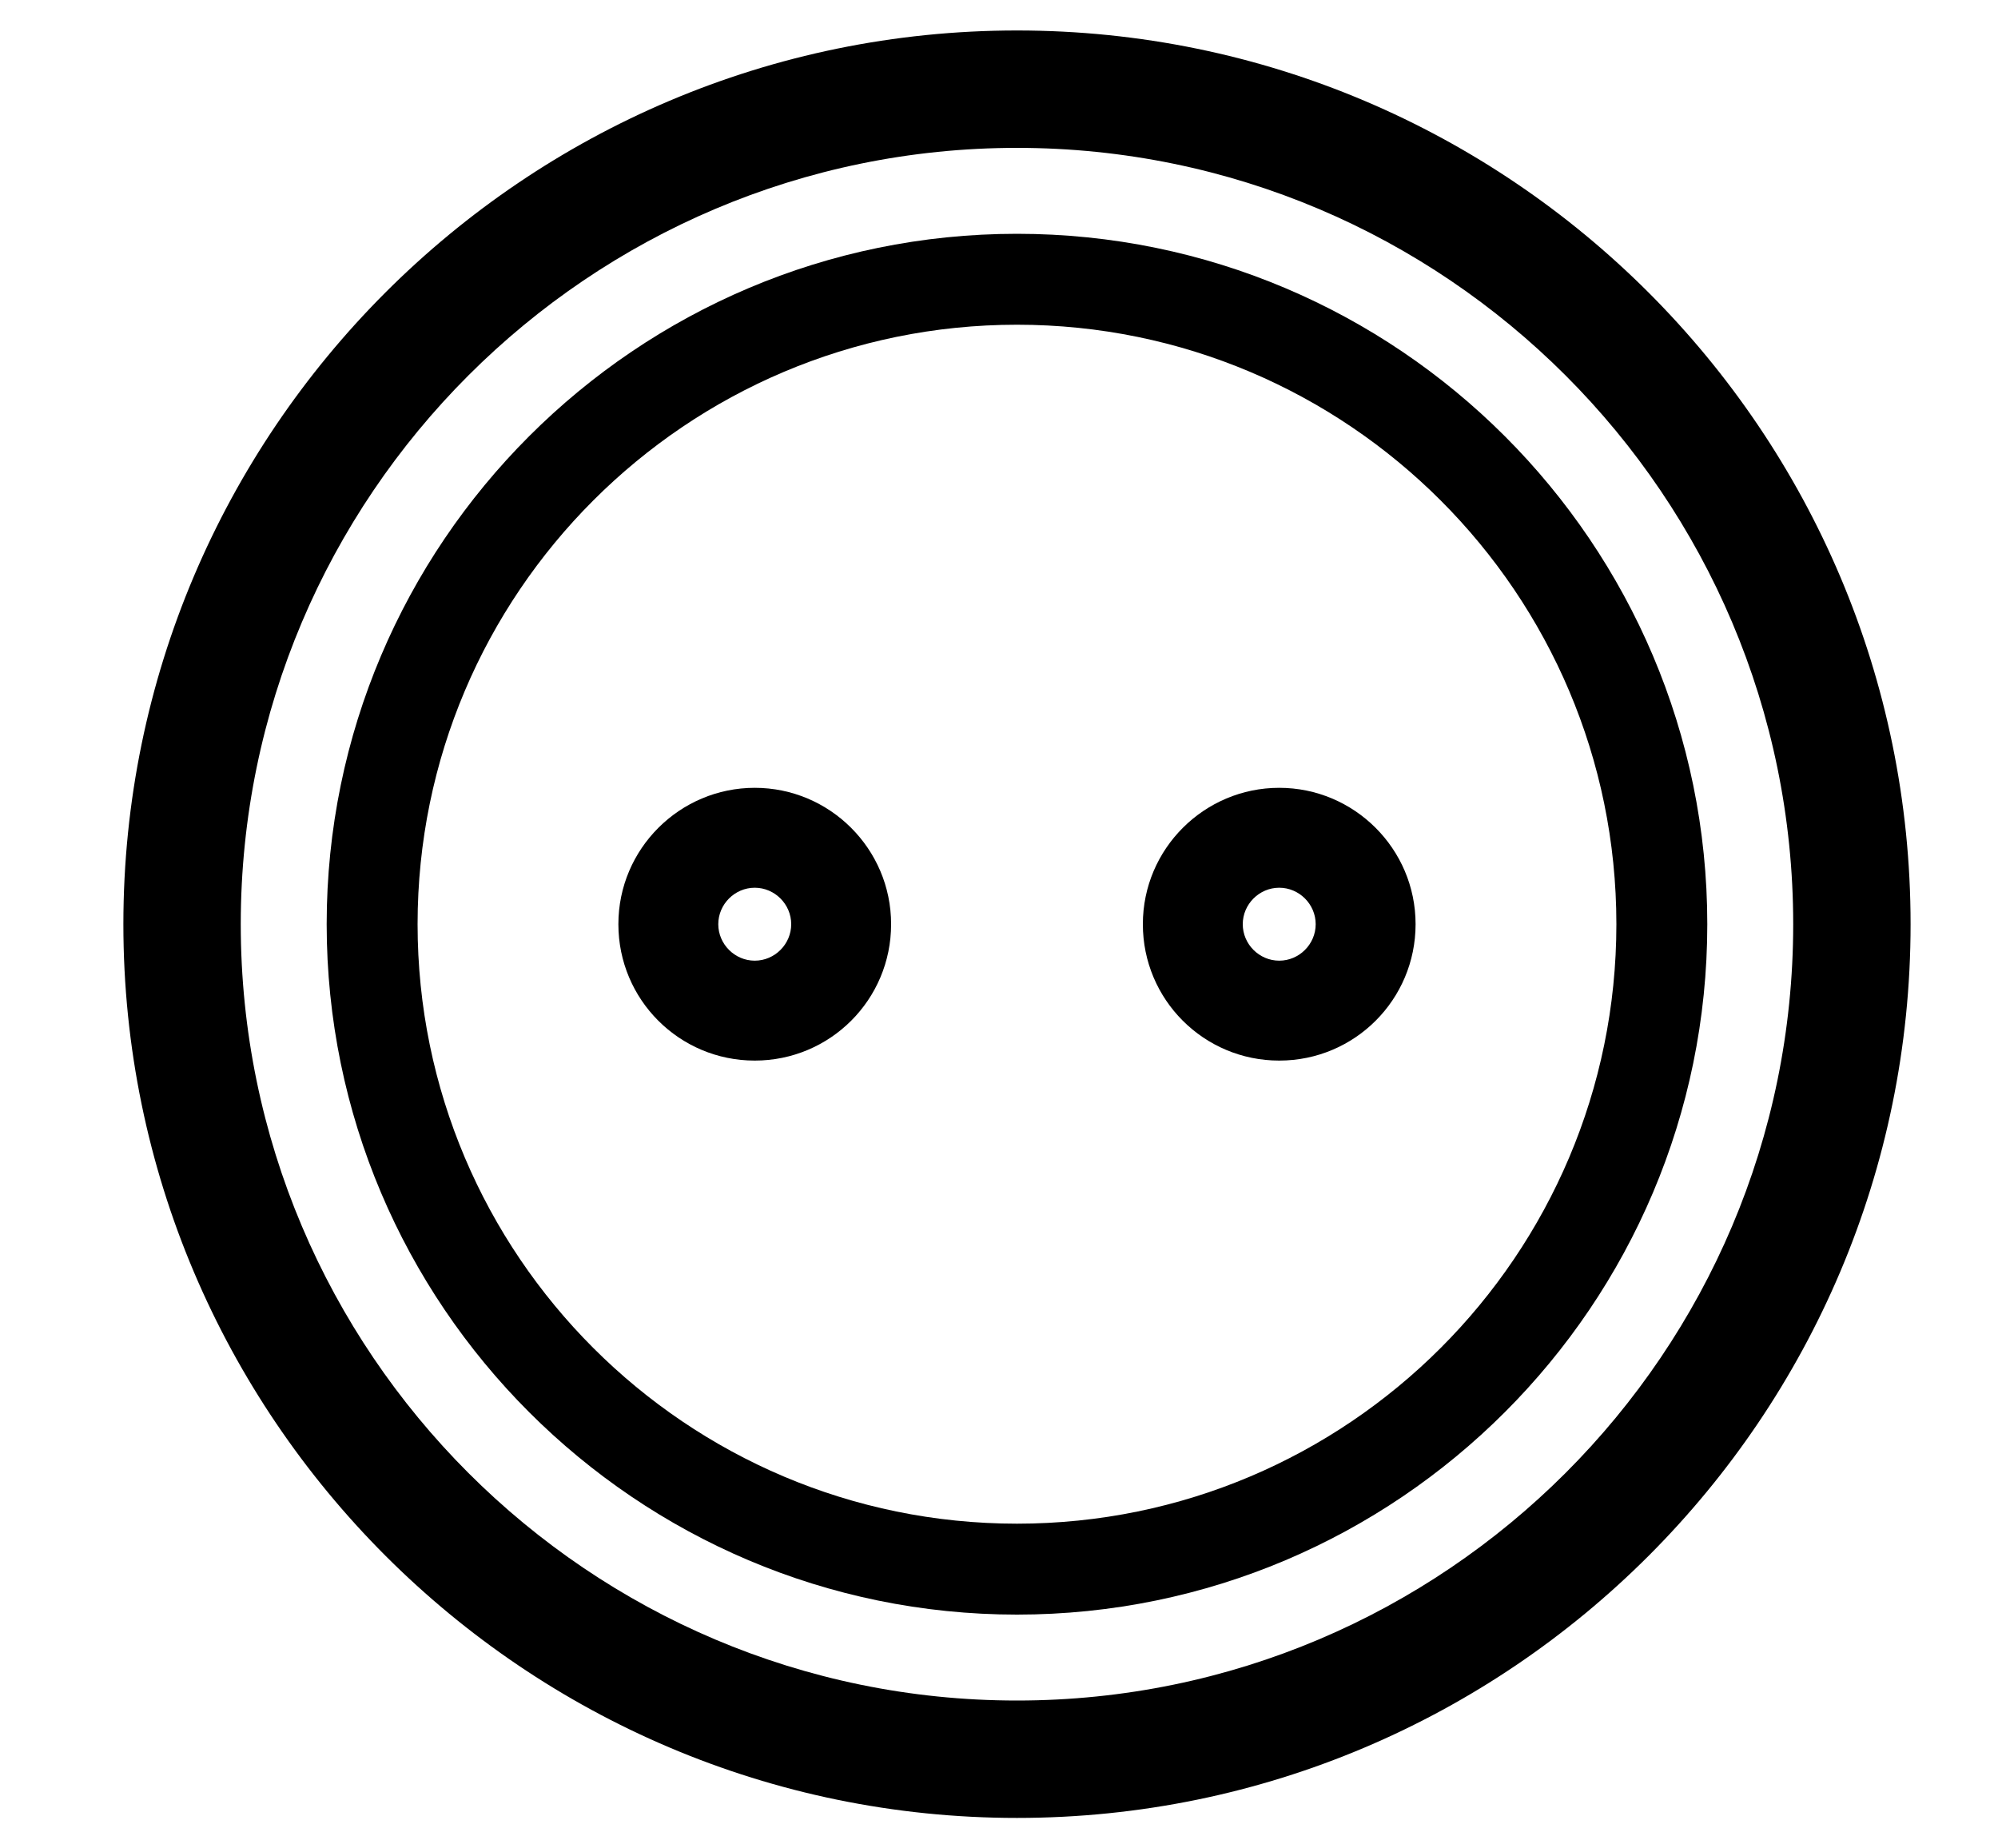 <?xml version="1.0" encoding="UTF-8"?> <!-- Generator: Adobe Illustrator 23.0.0, SVG Export Plug-In . SVG Version: 6.00 Build 0) --> <svg xmlns="http://www.w3.org/2000/svg" xmlns:xlink="http://www.w3.org/1999/xlink" id="Layer_1" x="0px" y="0px" viewBox="0 0 40 37" style="enable-background:new 0 0 40 37;" xml:space="preserve"> <g> <path d="M20.36,0.61c-9.87,0-17.89,8.03-17.89,17.89s8.03,17.89,17.89,17.89c9.87,0,17.89-8.03,17.89-17.89S30.23,0.61,20.36,0.61z M20.36,34.04c-8.57,0-15.54-6.97-15.54-15.54S11.79,2.96,20.36,2.96c8.57,0,15.54,6.97,15.54,15.54S28.93,34.04,20.36,34.04z"></path> <path d="M20.36,4.68c-7.62,0-13.82,6.2-13.82,13.82s6.2,13.82,13.82,13.82s13.82-6.2,13.82-13.82S27.98,4.68,20.36,4.68z M20.36,30.5c-6.62,0-12-5.38-12-12s5.38-12,12-12c6.62,0,12,5.38,12,12S26.98,30.5,20.36,30.5z"></path> <path d="M15.11,15.77c-1.5,0-2.73,1.22-2.73,2.73s1.22,2.73,2.73,2.73s2.73-1.22,2.73-2.73S16.61,15.77,15.11,15.77z M15.11,19.23 c-0.4,0-0.73-0.33-0.73-0.73s0.33-0.73,0.73-0.73s0.73,0.33,0.73,0.73S15.51,19.23,15.11,19.23z"></path> <path d="M25.61,15.77c-1.5,0-2.73,1.22-2.73,2.73s1.22,2.73,2.73,2.73s2.73-1.22,2.73-2.73S27.11,15.77,25.61,15.77z M25.61,19.23 c-0.4,0-0.73-0.33-0.73-0.73s0.33-0.73,0.73-0.73s0.73,0.33,0.73,0.73S26.01,19.23,25.61,19.23z"></path> </g> </svg> 